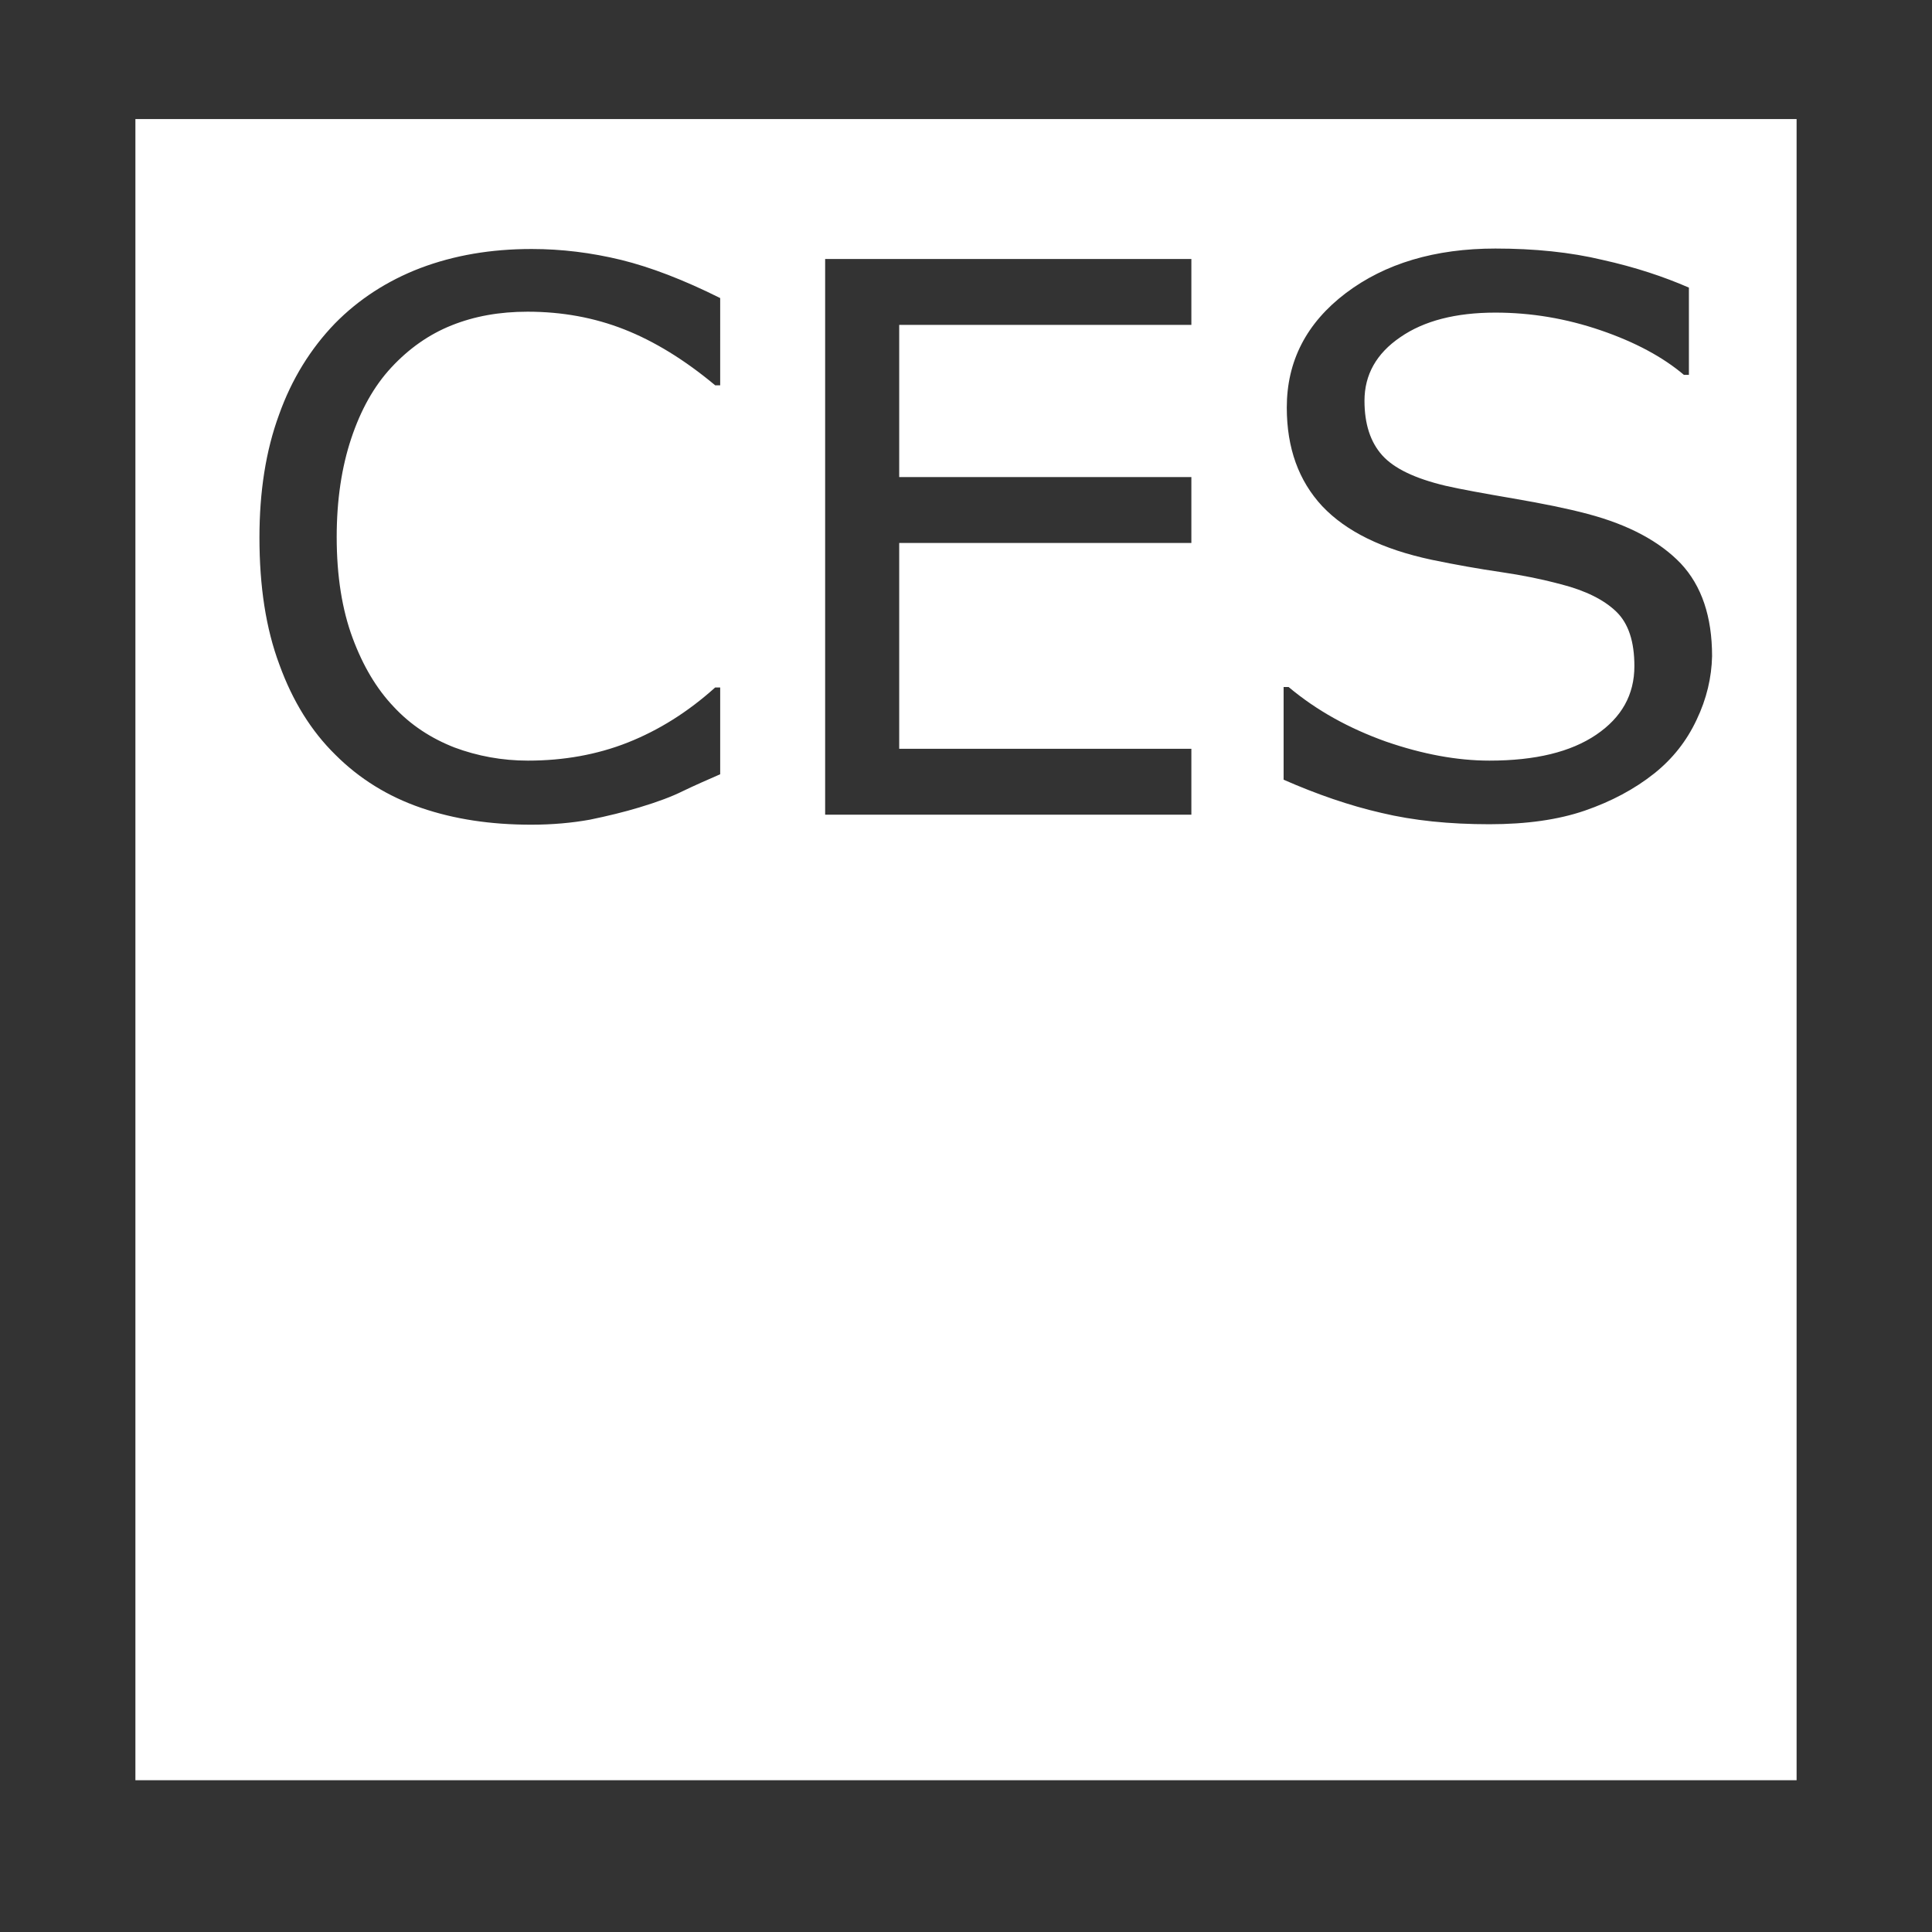 <svg xmlns="http://www.w3.org/2000/svg" xmlns:xlink="http://www.w3.org/1999/xlink" version="1.1" id="Layer_1" x="0px" y="0px" viewBox="0 0 425.2 425.2" style="enable-background:new 0 0 425.2 425.2;" xml:space="preserve"><rect x="0" y="0" width="425.2" height="425.2" fill="#333333" stroke="none"/> <style type="text/css"> .st0{fill:#FFFFFF;} </style> <path class="st0" d="M29.8,26.2v365.6h365.6V26.2H29.8z M158.6,84.8h-1.2c-6.7-5.6-13.4-9.7-20-12.3c-6.6-2.6-13.7-3.9-21.3-3.9 c-6.2,0-11.7,1-16.7,3c-5,2-9.4,5.1-13.3,9.3c-3.8,4.1-6.7,9.3-8.8,15.6c-2.1,6.3-3.2,13.5-3.2,21.7c0,8.6,1.2,16,3.5,22.2 c2.3,6.2,5.3,11.2,9,15.1c3.8,4.1,8.3,7,13.4,9c5.1,1.9,10.5,2.9,16.2,2.9c7.8,0,15.2-1.3,22-4c6.8-2.7,13.2-6.7,19.2-12.1h1.1v19.1 c-3,1.3-5.7,2.5-8.2,3.7c-2.4,1.2-5.6,2.4-9.6,3.6c-3.3,1-7,1.9-10.9,2.7c-3.9,0.7-8.2,1.1-12.9,1.1c-8.9,0-16.9-1.2-24.2-3.7 c-7.3-2.5-13.6-6.4-18.9-11.7c-5.3-5.2-9.4-11.8-12.3-19.8c-3-8-4.4-17.3-4.4-28c0-10.1,1.4-19.1,4.3-27c2.8-7.9,7-14.6,12.3-20.1 c5.2-5.3,11.5-9.4,18.8-12.2c7.4-2.8,15.5-4.2,24.5-4.2c6.6,0,13.1,0.8,19.7,2.4c6.5,1.6,13.8,4.4,21.8,8.4V84.8z M262.2,71.5h-64.3 v33.5h64.3v14.5h-64.3v45.3h64.3v14.5h-80.6V57h80.6V71.5z M373.4,158.4c-2.2,4.7-5.3,8.6-9.3,11.8c-4.4,3.5-9.5,6.2-15.3,8.2 c-5.8,2-12.8,3-21,3c-8.8,0-16.7-0.8-23.8-2.5c-7-1.6-14.2-4.1-21.5-7.3v-20.4h1.1c6.2,5.2,13.3,9.1,21.4,12 c8.1,2.8,15.7,4.2,22.8,4.2c10.1,0,17.9-1.9,23.5-5.7c5.6-3.8,8.4-8.8,8.4-15.1c0-5.4-1.3-9.4-4-12c-2.7-2.6-6.7-4.6-12.1-6 c-4.1-1.1-8.5-2-13.3-2.7c-4.8-0.7-9.9-1.6-15.2-2.7c-10.8-2.3-18.8-6.2-24.1-11.8c-5.2-5.6-7.8-12.8-7.8-21.7 c0-10.2,4.3-18.6,13-25.2c8.6-6.5,19.6-9.8,32.9-9.8c8.6,0,16.5,0.8,23.6,2.5c7.2,1.6,13.5,3.7,19,6.1v19.2h-1.1 c-4.6-3.9-10.7-7.2-18.3-9.8c-7.6-2.6-15.3-3.9-23.2-3.9c-8.7,0-15.7,1.8-20.9,5.4c-5.3,3.6-7.9,8.3-7.9,14c0,5.1,1.3,9.1,3.9,12 c2.6,2.9,7.2,5.1,13.9,6.7c3.5,0.8,8.5,1.7,14.9,2.8c6.4,1.1,11.9,2.2,16.4,3.4c9.1,2.4,15.9,6.1,20.5,10.9 c4.6,4.9,6.9,11.7,6.9,20.4C376.7,149.1,375.6,153.8,373.4,158.4z"></path> </svg>